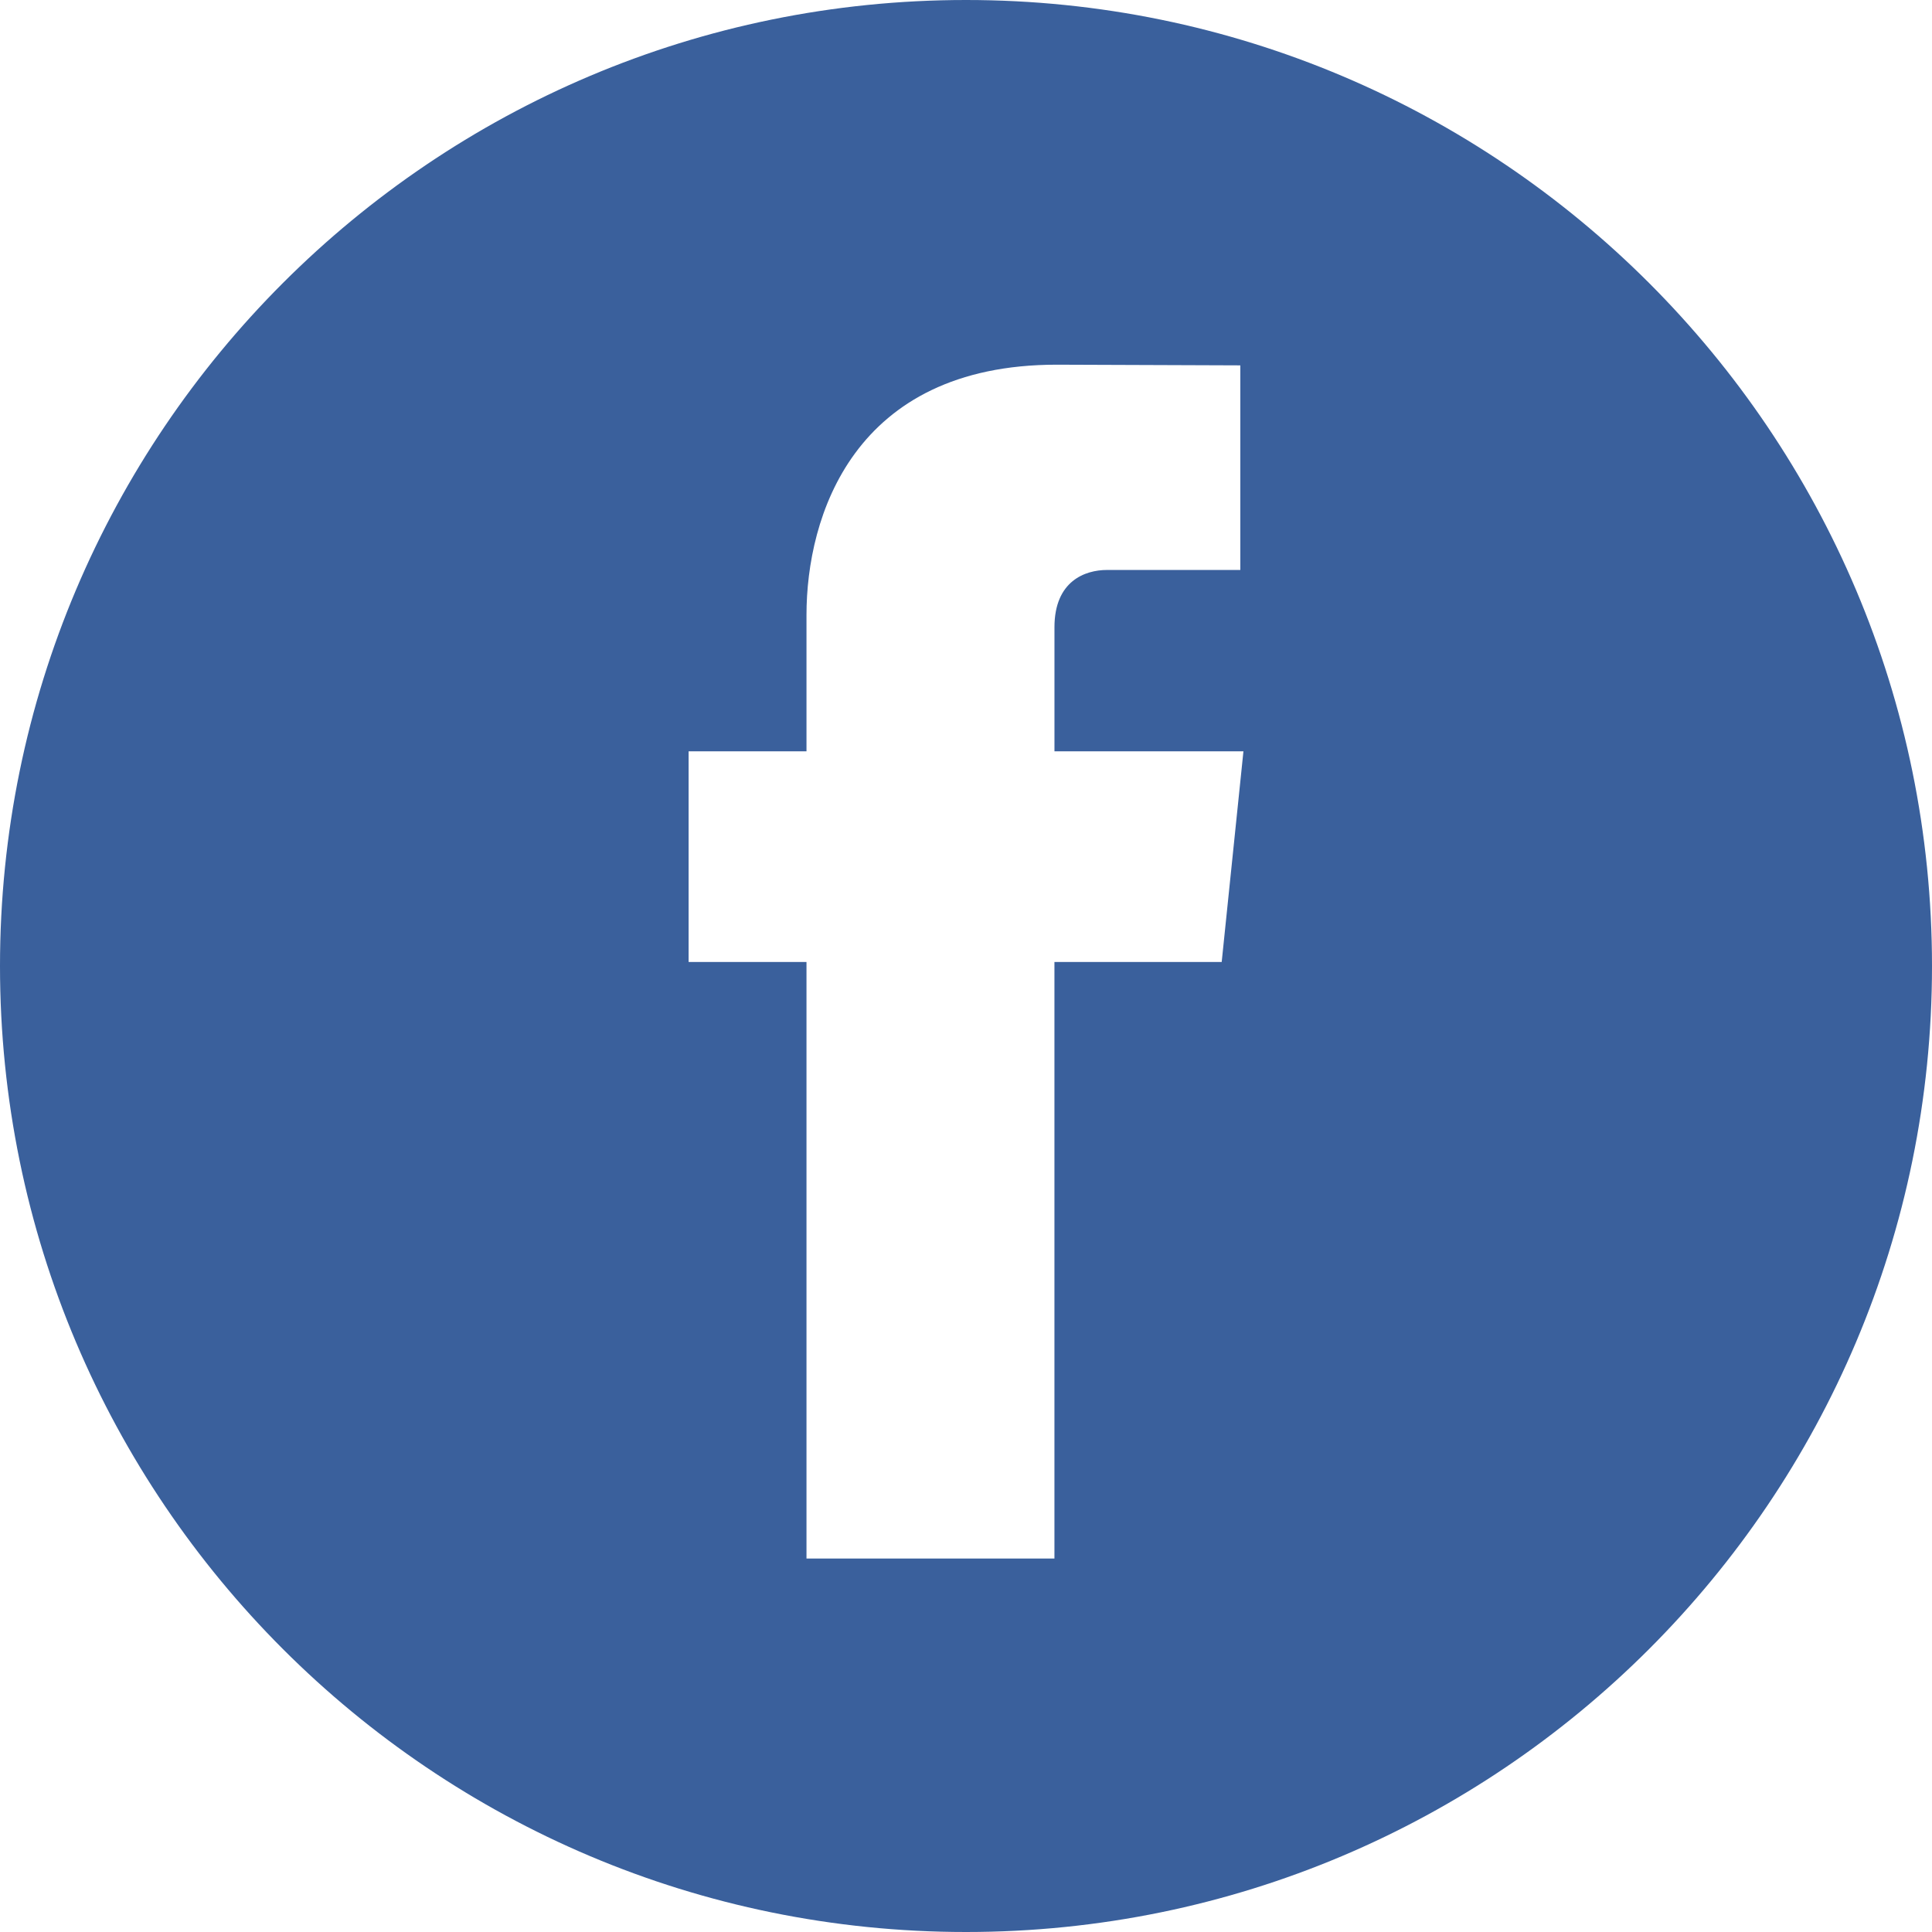 <?xml version="1.0" encoding="utf-8"?>
<!-- Generator: Adobe Illustrator 16.0.4, SVG Export Plug-In . SVG Version: 6.00 Build 0)  -->
<!DOCTYPE svg PUBLIC "-//W3C//DTD SVG 1.1//EN" "http://www.w3.org/Graphics/SVG/1.1/DTD/svg11.dtd">
<svg version="1.1" id="Layer_1" xmlns="http://www.w3.org/2000/svg" xmlns:xlink="http://www.w3.org/1999/xlink" x="0px" y="0px"
	 width="80px" height="80px" viewBox="0 0 80 80" enable-background="new 0 0 80 80" xml:space="preserve">
<path fill="#3A609C" d="M40,0C17.909,0,0,17.914,0,40.001C0,62.093,17.909,80,40,80s40-17.907,40-39.999C80,17.914,62.091,0,40,0z
	 M50.588,39.833h-6.926c0,11.069,0,24.703,0,24.703H33.395c0,0,0-13.494,0-24.703h-4.881v-8.722h4.881v-5.651
	c0-4.045,1.921-10.359,10.362-10.359l7.602,0.028v8.472c0,0-4.623,0-5.521,0c-0.899,0-2.175,0.45-2.175,2.373v5.137h7.825
	L50.588,39.833z"/>
</svg>
